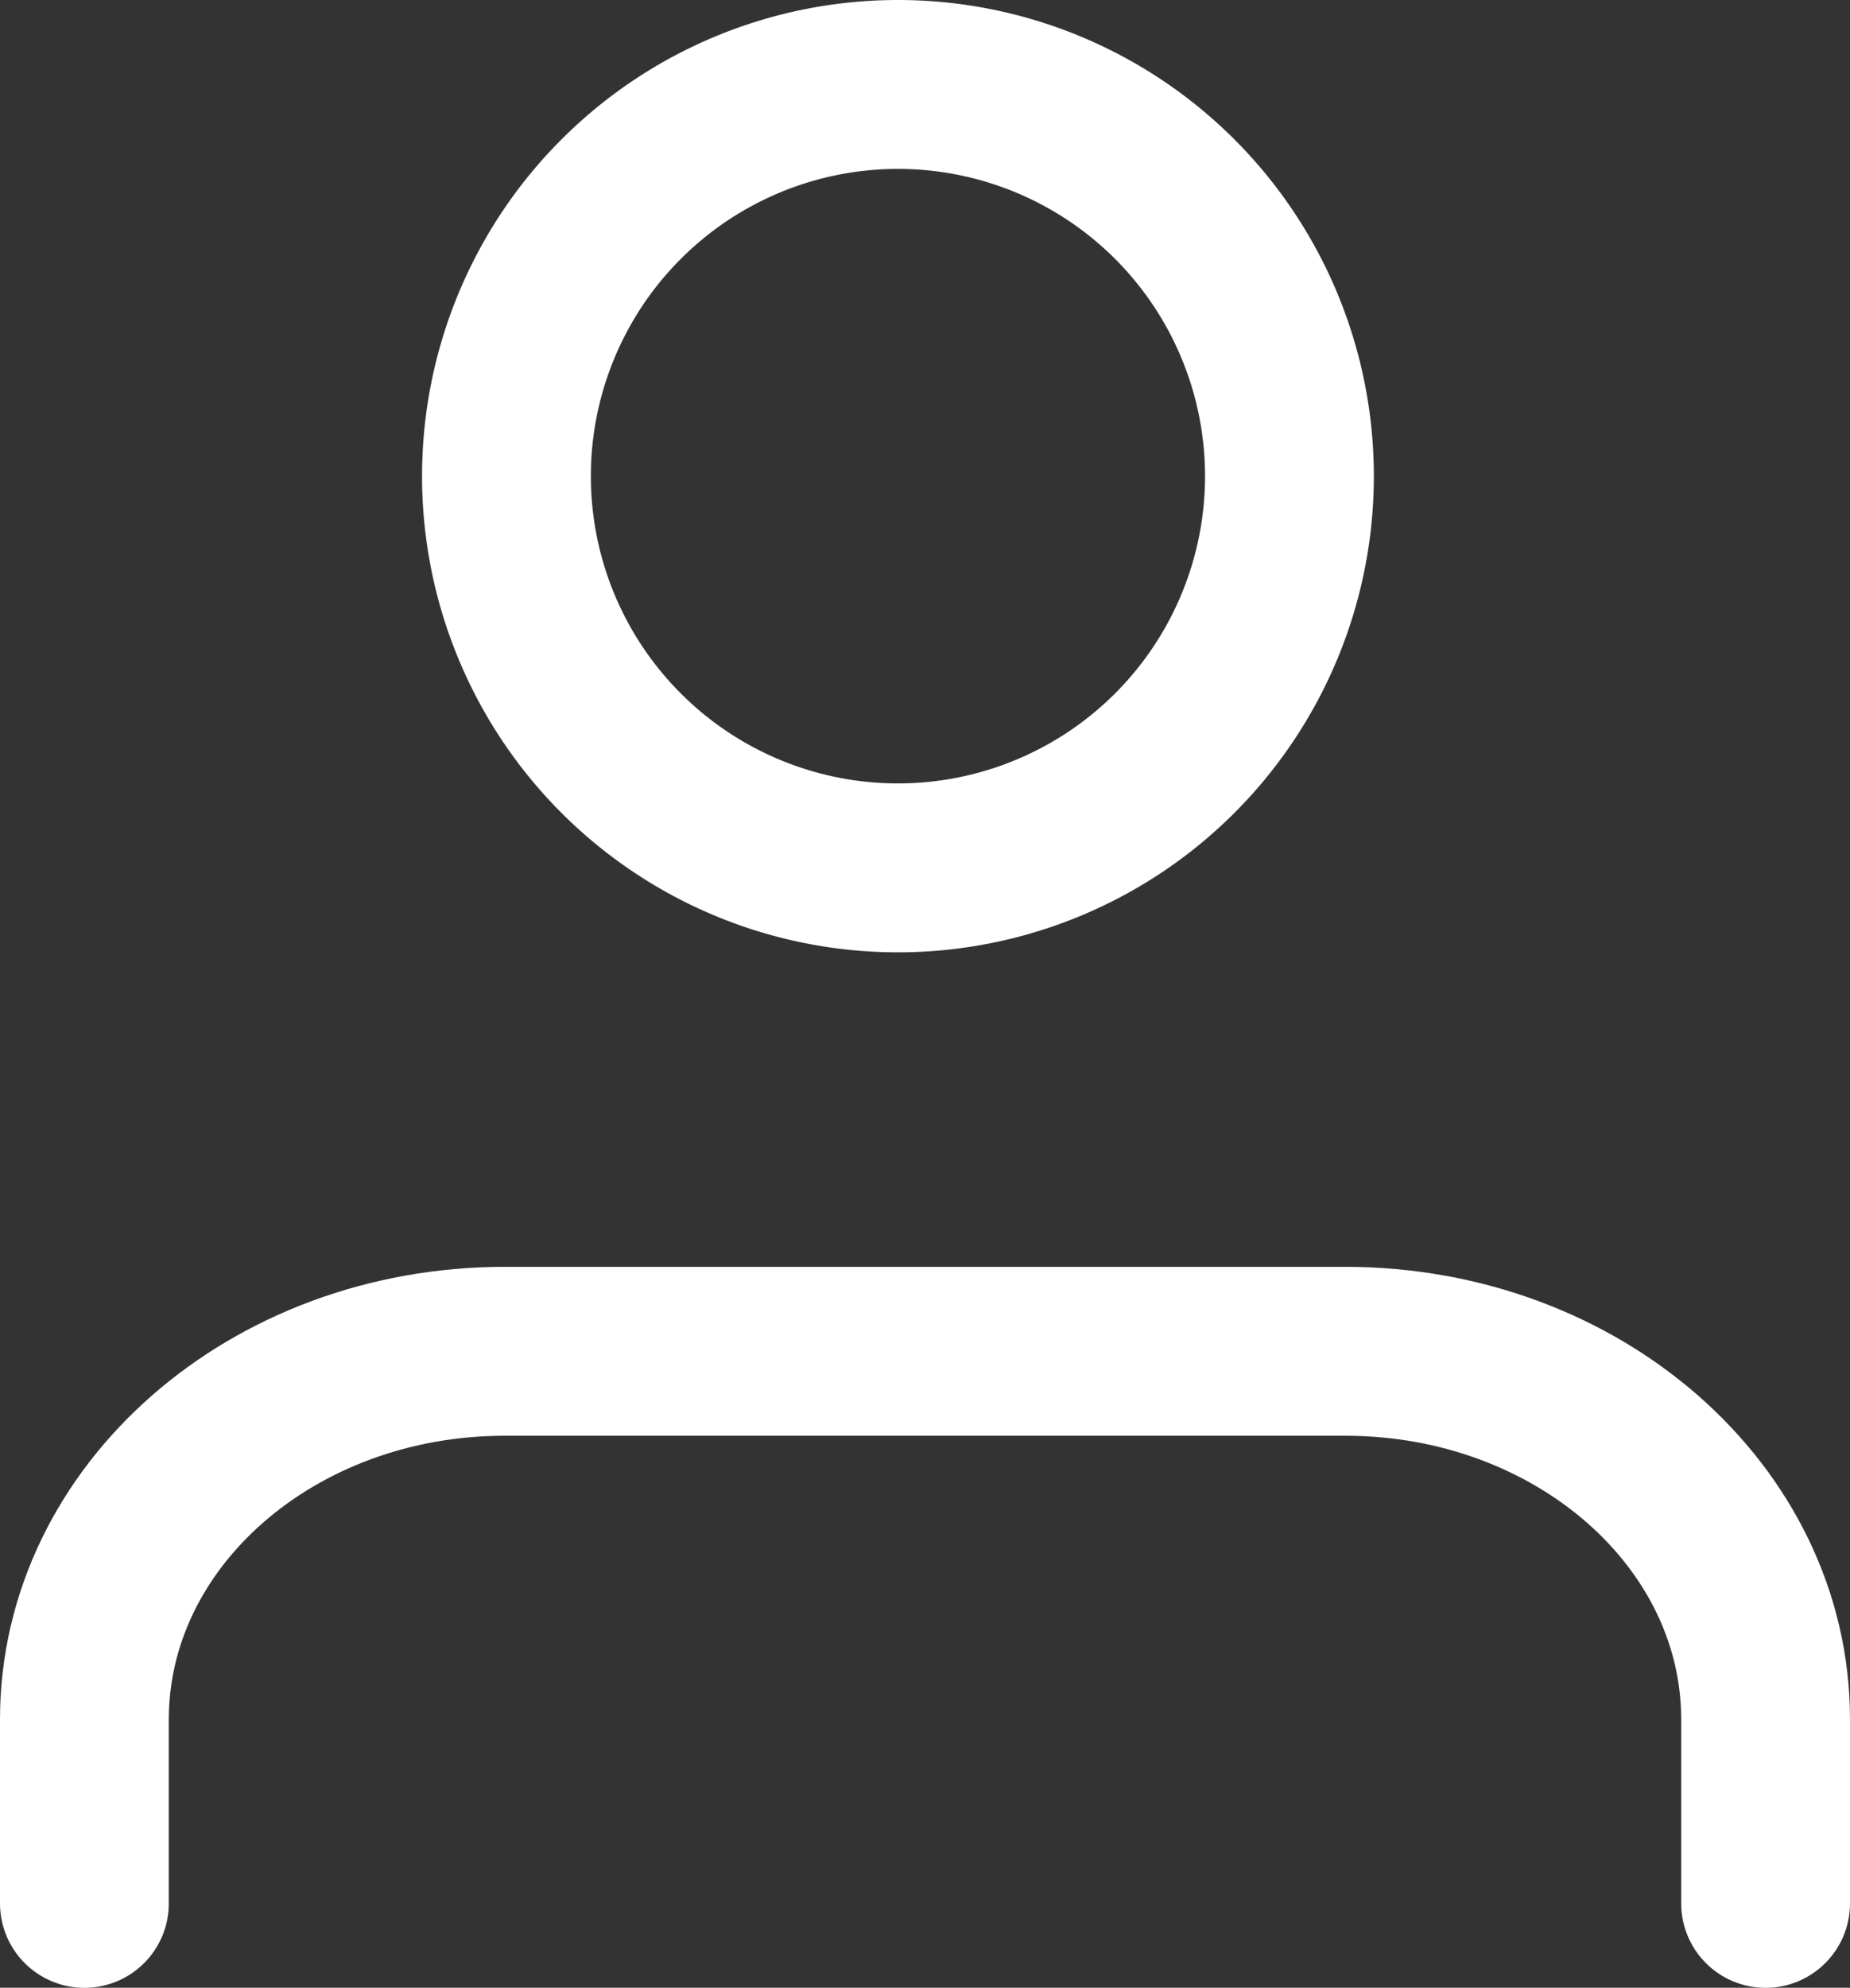 <svg xmlns="http://www.w3.org/2000/svg" width="21.917" height="23.536" viewBox="0 0 21.917 23.536">
  <rect x="0" y="0" width="21.917" height="23.536" fill="#333333" stroke="none"/>
  <g id="icon-user-3" transform="translate(-5.075 -0.75)">
    <path id="Path_20730" data-name="Path 20730" d="M25.917,29.037V26.858c0-2.407-2.229-4.358-4.979-4.358H10.979C8.229,22.5,6,24.451,6,26.858v2.179" transform="translate(0.075 -5.75)" fill="none" stroke="#fff" stroke-linecap="round" stroke-linejoin="round" stroke-width="2"/>
    <path id="Path_20731" data-name="Path 20731" d="M21.276,9.138A4.638,4.638,0,1,1,16.638,4.5,4.638,4.638,0,0,1,21.276,9.138Z" transform="translate(-0.925 -2.75)" fill="none" stroke="#fff" stroke-linecap="round" stroke-linejoin="round" stroke-width="2"/>
  </g>
</svg>
